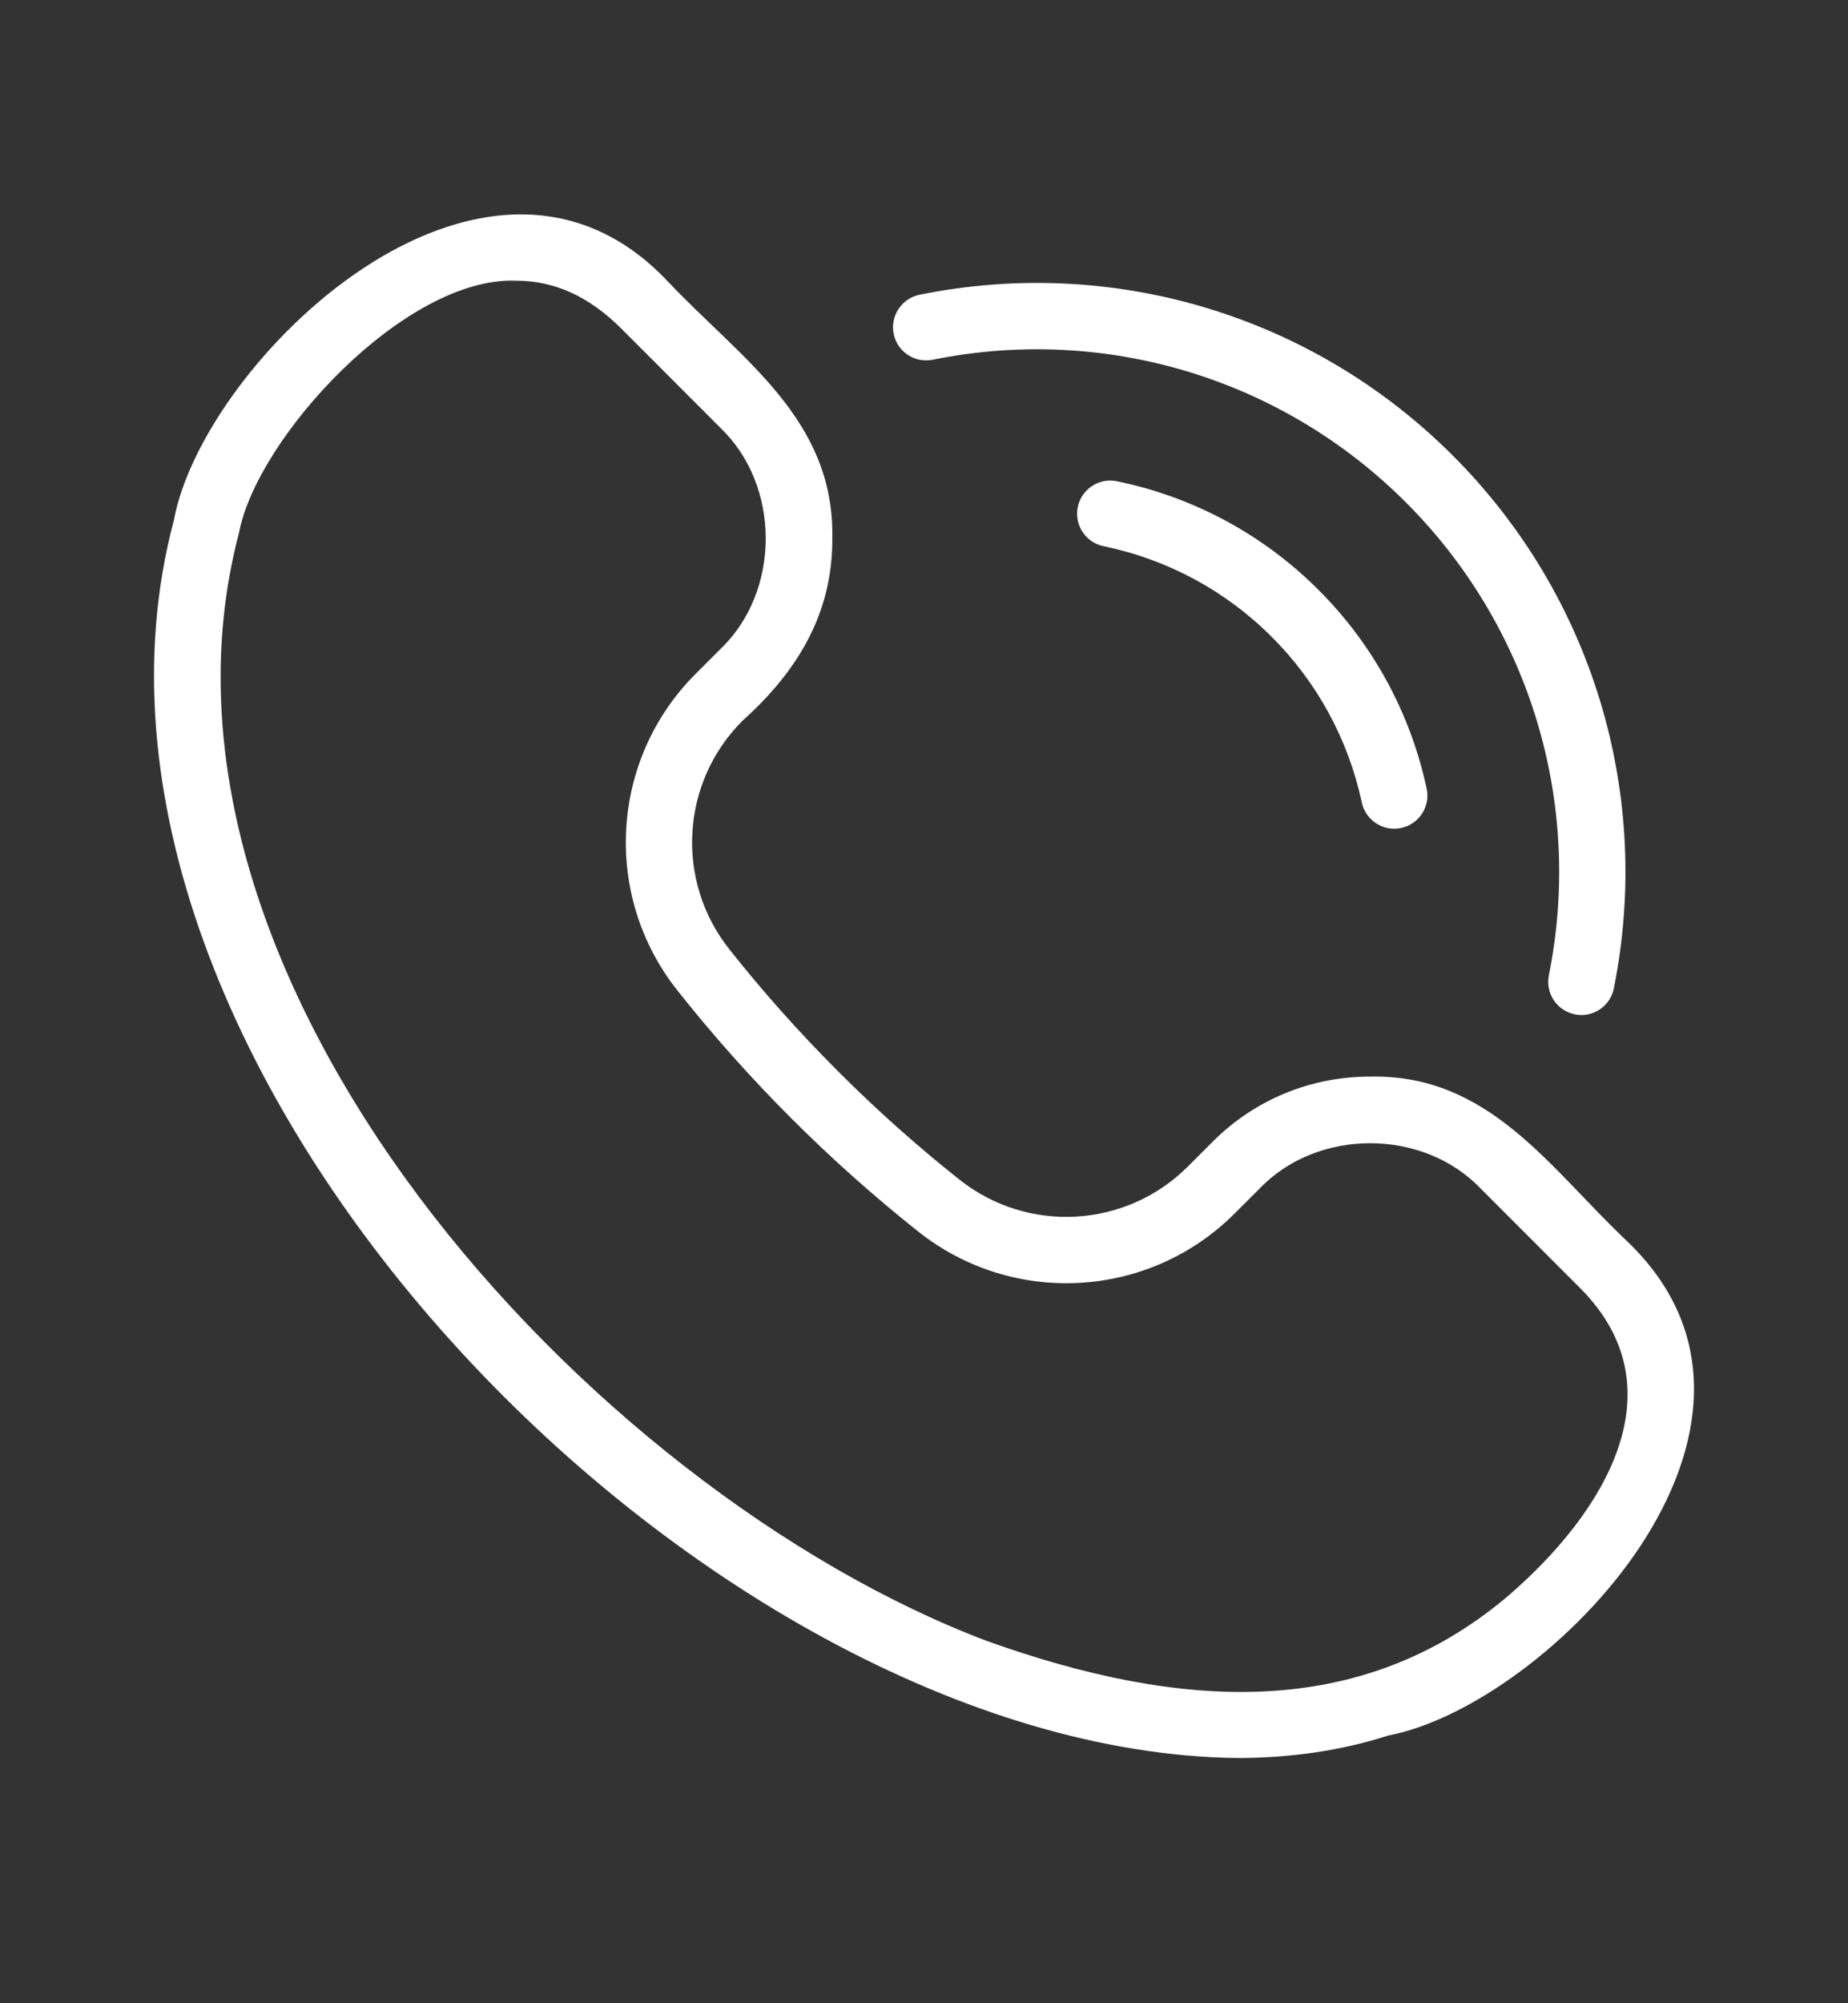 <svg width="24" height="26" viewBox="0 0 24 26" fill="none" xmlns="http://www.w3.org/2000/svg">
<rect x="0" y="0" width="24" height="26" fill="#333333" stroke="none"/>
<g clip-path="url(#clip0_155_2666)">
<path d="M16.067 22.817C9.104 22.736 0.384 13.794 2.258 6.753C2.637 4.689 6.297 1.128 8.676 3.656C9.622 4.658 10.841 5.439 10.809 6.988C10.816 7.966 10.349 8.722 9.642 9.355C8.841 10.156 8.767 11.43 9.47 12.318C10.335 13.413 11.369 14.447 12.464 15.313C13.352 16.015 14.626 15.941 15.427 15.14L15.751 14.816C16.295 14.273 17.02 13.973 17.794 13.973C19.342 13.941 20.127 15.162 21.127 16.106C23.651 18.507 20.103 22.131 18.03 22.525C17.425 22.72 16.767 22.817 16.067 22.817ZM6.703 3.643C5.26 3.586 3.335 5.681 3.103 6.919C1.586 12.691 7.623 19.333 12.816 21.298C15.344 22.202 17.663 22.33 19.572 20.725C20.844 19.635 21.827 18.02 20.518 16.715L19.228 15.425C18.478 14.642 17.11 14.642 16.36 15.425L16.035 15.749C14.926 16.859 13.161 16.961 11.93 15.988C11.357 15.534 10.799 15.037 10.272 14.51C9.745 13.983 9.248 13.425 8.795 12.852C7.821 11.621 7.924 9.856 9.033 8.747L9.357 8.423C10.141 7.673 10.14 6.304 9.357 5.554L8.068 4.264C7.652 3.849 7.202 3.643 6.703 3.643Z" fill="white"/>
<path d="M18.107 10.756C17.908 10.756 17.73 10.618 17.686 10.416C17.511 9.6 17.107 8.856 16.516 8.266C15.917 7.667 15.162 7.26 14.332 7.089C14.099 7.041 13.949 6.813 13.997 6.581C14.045 6.348 14.273 6.198 14.505 6.246C15.501 6.451 16.407 6.939 17.125 7.658C17.833 8.365 18.318 9.257 18.528 10.236C18.578 10.468 18.43 10.697 18.197 10.746C18.167 10.753 18.136 10.756 18.107 10.756Z" fill="white"/>
<path d="M20.538 13.174C20.51 13.174 20.481 13.171 20.453 13.165C20.22 13.119 20.069 12.892 20.115 12.659C20.564 10.427 19.87 8.133 18.26 6.522C16.647 4.909 14.349 4.217 12.113 4.669C11.88 4.716 11.653 4.566 11.606 4.333C11.559 4.1 11.71 3.873 11.943 3.825C14.462 3.316 17.051 4.096 18.869 5.914C20.683 7.728 21.464 10.313 20.959 12.828C20.918 13.033 20.738 13.174 20.538 13.174Z" fill="white"/>
</g>
<defs>
<clipPath id="clip0_155_2666">
<rect width="24" height="25" fill="white" transform="translate(0 0.3)"/>
</clipPath>
</defs>
</svg>
